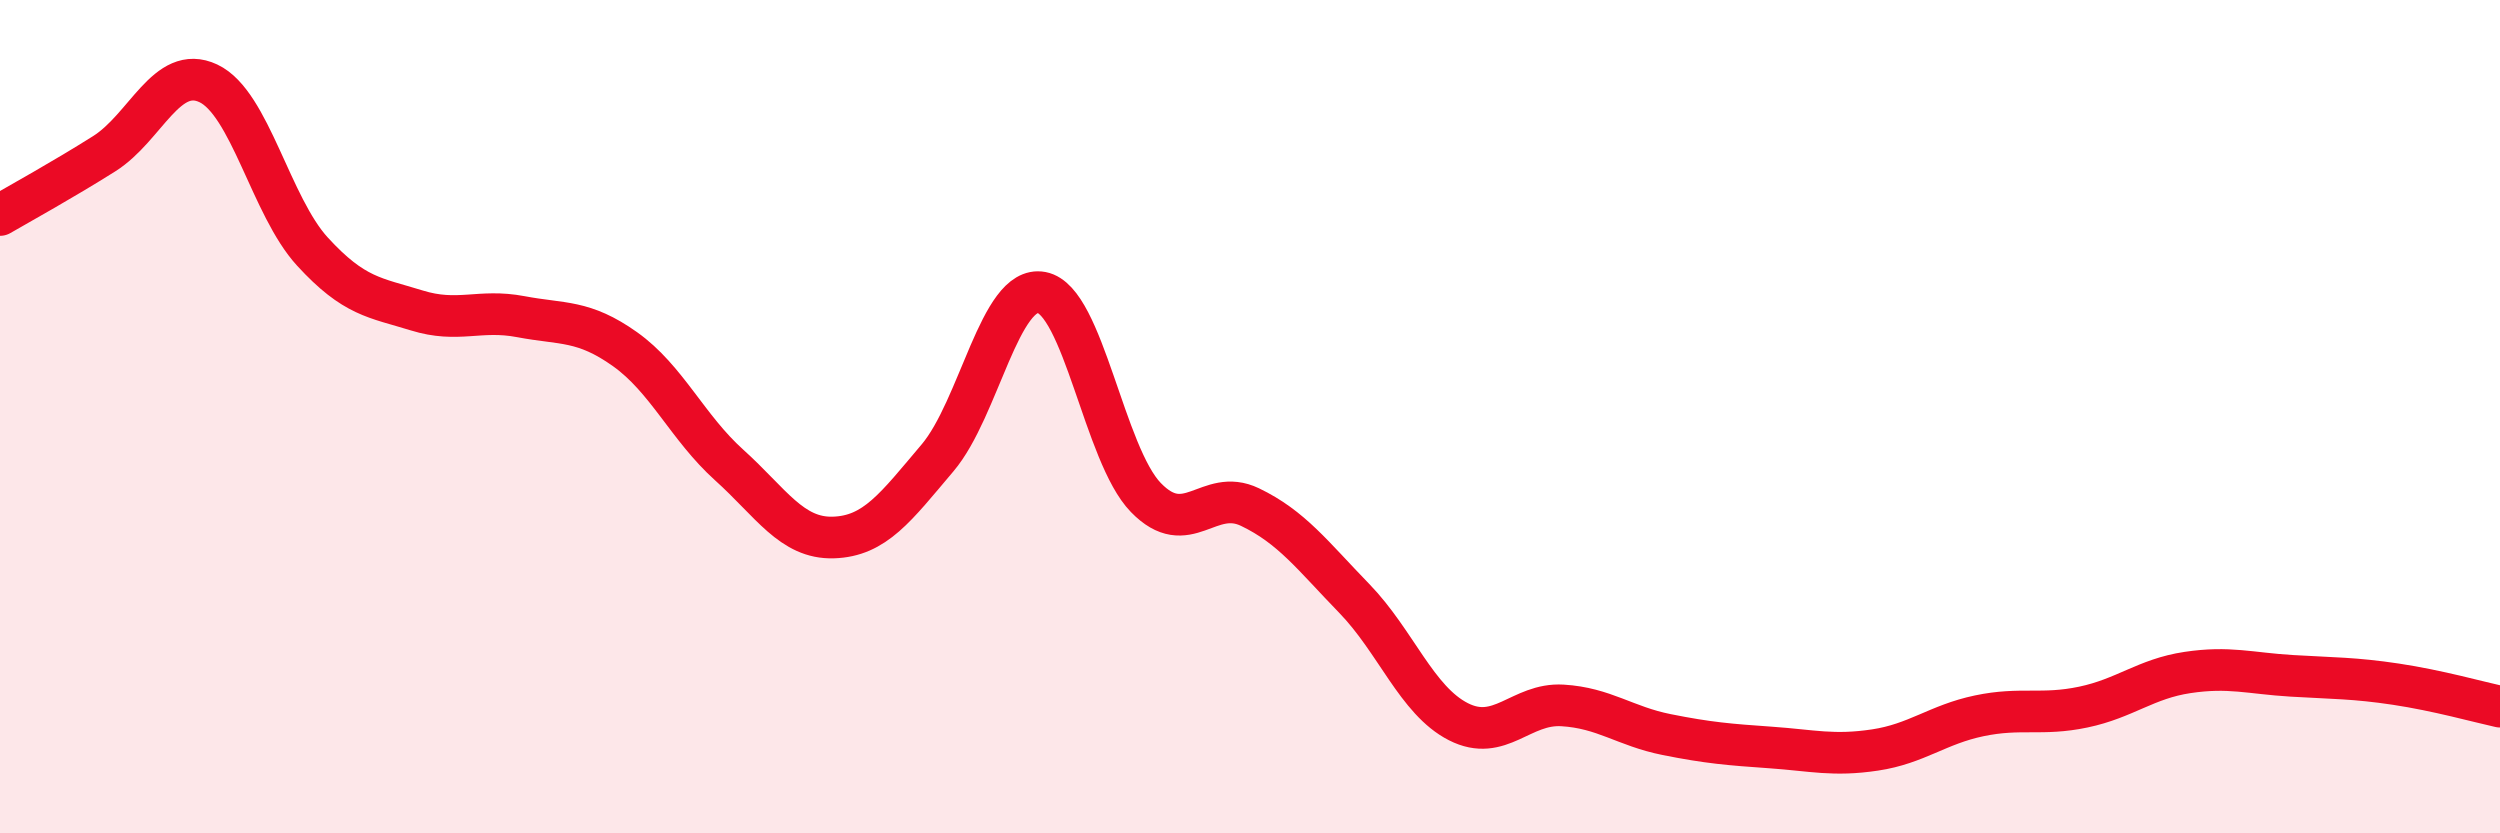 
    <svg width="60" height="20" viewBox="0 0 60 20" xmlns="http://www.w3.org/2000/svg">
      <path
        d="M 0,5.16 C 0.5,4.87 1.5,4.32 2.5,3.69 C 3.5,3.06 4,1.53 5,2 C 6,2.47 6.5,4.95 7.5,6.04 C 8.5,7.13 9,7.14 10,7.45 C 11,7.76 11.5,7.41 12.5,7.6 C 13.5,7.79 14,7.67 15,8.38 C 16,9.09 16.5,10.26 17.5,11.16 C 18.5,12.06 19,12.93 20,12.9 C 21,12.87 21.5,12.17 22.5,10.99 C 23.5,9.81 24,6.83 25,7.02 C 26,7.21 26.5,10.91 27.5,11.94 C 28.5,12.97 29,11.69 30,12.17 C 31,12.65 31.5,13.33 32.5,14.36 C 33.5,15.39 34,16.81 35,17.32 C 36,17.83 36.5,16.87 37.5,16.93 C 38.5,16.99 39,17.43 40,17.63 C 41,17.83 41.5,17.87 42.5,17.94 C 43.5,18.01 44,18.15 45,18 C 46,17.85 46.5,17.39 47.5,17.18 C 48.5,16.97 49,17.18 50,16.97 C 51,16.76 51.5,16.29 52.5,16.14 C 53.5,15.99 54,16.16 55,16.22 C 56,16.28 56.5,16.27 57.5,16.42 C 58.5,16.57 59.5,16.85 60,16.96L60 20L0 20Z"
        fill="#EB0A25"
        opacity="0.1"
        stroke-linecap="round"
        stroke-linejoin="round"
      />
      <path
        d="M 0,5.16 C 0.5,4.87 1.5,4.32 2.5,3.69 C 3.5,3.06 4,1.53 5,2 C 6,2.47 6.5,4.95 7.5,6.04 C 8.5,7.13 9,7.14 10,7.45 C 11,7.76 11.5,7.41 12.5,7.6 C 13.5,7.79 14,7.67 15,8.38 C 16,9.09 16.5,10.26 17.5,11.16 C 18.5,12.06 19,12.93 20,12.9 C 21,12.87 21.5,12.17 22.5,10.99 C 23.5,9.81 24,6.83 25,7.02 C 26,7.21 26.5,10.91 27.5,11.94 C 28.5,12.97 29,11.69 30,12.17 C 31,12.65 31.5,13.33 32.5,14.36 C 33.5,15.39 34,16.81 35,17.32 C 36,17.83 36.5,16.87 37.5,16.93 C 38.5,16.99 39,17.43 40,17.63 C 41,17.83 41.5,17.87 42.5,17.94 C 43.5,18.01 44,18.15 45,18 C 46,17.85 46.5,17.39 47.5,17.18 C 48.5,16.97 49,17.18 50,16.97 C 51,16.76 51.5,16.29 52.5,16.14 C 53.5,15.99 54,16.16 55,16.22 C 56,16.28 56.5,16.27 57.5,16.42 C 58.5,16.57 59.5,16.85 60,16.96"
        stroke="#EB0A25"
        stroke-width="1"
        fill="none"
        stroke-linecap="round"
        stroke-linejoin="round"
      />
    </svg>
  